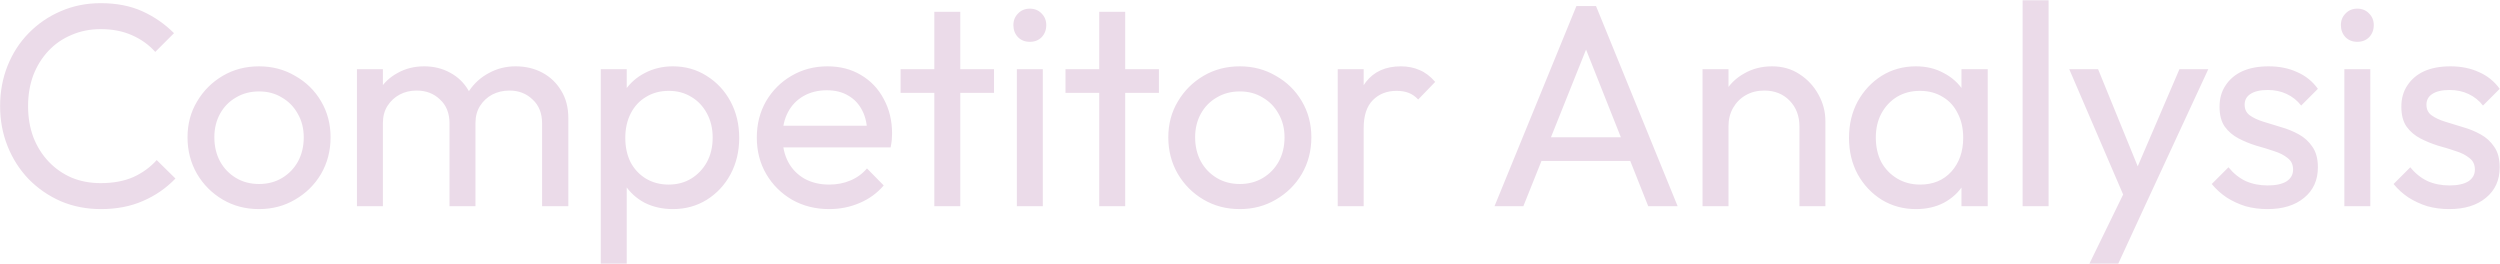 <svg width="5201" height="549" viewBox="0 0 5201 549" fill="none" xmlns="http://www.w3.org/2000/svg">
<path d="M210.2 435C180.2 435 152.4 429.6 126.8 418.8C101.2 407.6 78.8 392.2 59.6 372.6C40.8 353 26.2 330.2 15.8 304.2C5.4 278.2 0.2 250.4 0.2 220.8C0.2 190.8 5.4 162.8 15.8 136.8C26.2 110.8 40.8 88.2 59.6 69C78.8 49.4 101 34.2 126.2 23.4C151.8 12.2 179.6 6.6 209.6 6.6C242.4 6.6 271.2 12.2 296 23.4C320.8 34.6 342.8 49.8 362 69L323 108C309.8 93.2 293.6 81.6 274.4 73.2C255.6 64.8 234 60.6 209.6 60.6C187.6 60.6 167.4 64.6 149 72.6C130.6 80.2 114.6 91.2 101 105.6C87.4 120 76.8 137 69.2 156.6C62 176.2 58.4 197.6 58.4 220.8C58.4 244 62 265.4 69.2 285C76.8 304.6 87.4 321.6 101 336C114.6 350.4 130.6 361.6 149 369.6C167.4 377.2 187.6 381 209.6 381C235.6 381 258.2 376.8 277.4 368.4C296.6 359.6 312.8 347.8 326 333L365 371.4C345.8 391.4 323.2 407 297.2 418.2C271.6 429.4 242.6 435 210.2 435ZM538.925 435C510.925 435 485.725 428.4 463.325 415.2C440.925 402 423.125 384.2 409.925 361.8C396.725 339 390.125 313.6 390.125 285.6C390.125 258 396.725 233.2 409.925 211.2C423.125 188.8 440.925 171 463.325 157.8C485.725 144.6 510.925 138 538.925 138C566.525 138 591.525 144.6 613.925 157.8C636.725 170.6 654.725 188.2 667.925 210.6C681.125 233 687.725 258 687.725 285.6C687.725 313.6 681.125 339 667.925 361.8C654.725 384.2 636.725 402 613.925 415.2C591.525 428.4 566.525 435 538.925 435ZM538.925 382.8C556.925 382.8 572.925 378.6 586.925 370.2C600.925 361.8 611.925 350.4 619.925 336C627.925 321.2 631.925 304.4 631.925 285.6C631.925 267.2 627.725 250.8 619.325 236.4C611.325 222 600.325 210.8 586.325 202.8C572.725 194.4 556.925 190.2 538.925 190.2C520.925 190.2 504.925 194.4 490.925 202.8C476.925 210.8 465.925 222 457.925 236.4C449.925 250.8 445.925 267.2 445.925 285.6C445.925 304.4 449.925 321.2 457.925 336C465.925 350.4 476.925 361.8 490.925 370.2C504.925 378.6 520.925 382.8 538.925 382.8ZM742.569 429V144H796.569V429H742.569ZM935.169 429V256.8C935.169 235.6 928.569 219 915.369 207C902.569 194.6 886.369 188.4 866.769 188.4C853.569 188.4 841.769 191.2 831.369 196.8C820.969 202.4 812.569 210.2 806.169 220.2C799.769 230.2 796.569 242.2 796.569 256.2L774.369 245.4C774.369 223.8 778.969 205 788.169 189C797.769 173 810.769 160.6 827.169 151.8C843.569 142.6 861.969 138 882.369 138C902.369 138 920.369 142.4 936.369 151.2C952.769 160 965.569 172.4 974.769 188.4C984.369 204.4 989.169 223.4 989.169 245.4V429H935.169ZM1127.77 429V256.8C1127.77 235.6 1121.17 219 1107.97 207C1095.17 194.6 1079.17 188.4 1059.97 188.4C1046.77 188.4 1034.77 191.2 1023.97 196.8C1013.57 202.4 1005.17 210.2 998.769 220.2C992.369 230.2 989.169 242.2 989.169 256.2L958.569 245.4C959.769 223.4 965.569 204.6 975.969 189C986.769 173 1000.57 160.6 1017.37 151.8C1034.17 142.6 1052.57 138 1072.57 138C1093.37 138 1111.97 142.4 1128.37 151.2C1144.77 160 1157.77 172.4 1167.37 188.4C1177.37 204.4 1182.37 223.6 1182.37 246V429H1127.77ZM1399.85 435C1378.25 435 1358.65 430.6 1341.05 421.8C1323.85 412.6 1310.05 400 1299.65 384C1289.25 368 1283.45 349.8 1282.25 329.4V243.6C1283.45 222.8 1289.25 204.6 1299.65 189C1310.45 173 1324.45 160.6 1341.65 151.8C1359.25 142.6 1378.65 138 1399.85 138C1425.85 138 1449.25 144.6 1470.05 157.8C1491.25 171 1507.85 188.8 1519.85 211.2C1531.85 233.6 1537.85 258.8 1537.85 286.8C1537.85 314.8 1531.85 340 1519.85 362.4C1507.85 384.8 1491.25 402.6 1470.05 415.8C1449.25 428.6 1425.85 435 1399.85 435ZM1249.85 548.4V144H1303.85V219L1293.65 288L1303.85 357.6V548.4H1249.85ZM1390.85 384C1408.85 384 1424.65 379.8 1438.25 371.4C1451.85 363 1462.65 351.6 1470.65 337.2C1478.65 322.4 1482.65 305.4 1482.65 286.2C1482.65 267.4 1478.65 250.6 1470.65 235.8C1462.65 221 1451.85 209.6 1438.25 201.6C1424.65 193.2 1409.05 189 1391.45 189C1373.45 189 1357.65 193.2 1344.05 201.6C1330.45 209.6 1319.85 221 1312.25 235.8C1304.65 250.6 1300.85 267.6 1300.85 286.8C1300.85 305.6 1304.45 322.4 1311.65 337.2C1319.25 351.6 1329.85 363 1343.45 371.4C1357.45 379.8 1373.25 384 1390.85 384ZM1725.07 435C1696.67 435 1671.07 428.6 1648.27 415.8C1625.47 402.6 1607.47 384.8 1594.27 362.4C1581.07 340 1574.47 314.6 1574.47 286.2C1574.47 258.2 1580.87 233 1593.67 210.6C1606.87 188.2 1624.47 170.6 1646.47 157.8C1668.87 144.6 1693.87 138 1721.47 138C1747.87 138 1771.07 144 1791.07 156C1811.47 168 1827.27 184.6 1838.47 205.8C1850.07 227 1855.87 251 1855.87 277.8C1855.87 281.8 1855.67 286.2 1855.27 291C1854.87 295.4 1854.07 300.6 1852.87 306.6H1612.27V261.6H1824.07L1804.27 279C1804.27 259.8 1800.87 243.6 1794.07 230.4C1787.27 216.8 1777.67 206.4 1765.27 199.2C1752.87 191.6 1737.87 187.8 1720.27 187.8C1701.87 187.8 1685.67 191.8 1671.67 199.8C1657.67 207.8 1646.87 219 1639.27 233.4C1631.67 247.8 1627.87 264.8 1627.87 284.4C1627.87 304.4 1631.87 322 1639.87 337.2C1647.87 352 1659.27 363.6 1674.07 372C1688.87 380 1705.87 384 1725.07 384C1741.07 384 1755.67 381.2 1768.87 375.6C1782.47 370 1794.07 361.6 1803.67 350.4L1838.47 385.8C1824.87 401.8 1808.07 414 1788.07 422.4C1768.47 430.8 1747.47 435 1725.07 435ZM1943.76 429V24.6H1997.76V429H1943.76ZM1873.56 193.2V144H2067.96V193.2H1873.56ZM2115.46 429V144H2169.46V429H2115.46ZM2142.46 87C2132.46 87 2124.26 83.8 2117.86 77.4C2111.46 70.6 2108.26 62.2 2108.26 52.2C2108.26 42.6 2111.46 34.6 2117.86 28.2C2124.26 21.4 2132.46 18 2142.46 18C2152.46 18 2160.66 21.4 2167.06 28.2C2173.46 34.6 2176.66 42.6 2176.66 52.2C2176.66 62.2 2173.46 70.6 2167.06 77.4C2160.66 83.8 2152.46 87 2142.46 87ZM2286.84 429V24.6H2340.84V429H2286.84ZM2216.64 193.2V144H2411.04V193.2H2216.64ZM2579.35 435C2551.35 435 2526.15 428.4 2503.75 415.2C2481.35 402 2463.55 384.2 2450.35 361.8C2437.15 339 2430.55 313.6 2430.55 285.6C2430.55 258 2437.15 233.2 2450.35 211.2C2463.55 188.8 2481.35 171 2503.75 157.8C2526.15 144.6 2551.35 138 2579.35 138C2606.95 138 2631.95 144.6 2654.35 157.8C2677.15 170.6 2695.15 188.2 2708.35 210.6C2721.55 233 2728.15 258 2728.15 285.6C2728.15 313.6 2721.55 339 2708.35 361.8C2695.15 384.2 2677.15 402 2654.35 415.2C2631.95 428.4 2606.95 435 2579.35 435ZM2579.35 382.8C2597.35 382.8 2613.35 378.6 2627.35 370.2C2641.35 361.8 2652.35 350.4 2660.35 336C2668.35 321.2 2672.35 304.4 2672.35 285.6C2672.35 267.2 2668.15 250.8 2659.75 236.4C2651.75 222 2640.75 210.8 2626.75 202.8C2613.15 194.4 2597.35 190.2 2579.35 190.2C2561.35 190.2 2545.35 194.4 2531.35 202.8C2517.35 210.8 2506.35 222 2498.35 236.4C2490.35 250.8 2486.35 267.2 2486.35 285.6C2486.35 304.4 2490.35 321.2 2498.35 336C2506.35 350.4 2517.35 361.8 2531.35 370.2C2545.35 378.6 2561.35 382.8 2579.35 382.8ZM2782.99 429V144H2836.99V429H2782.99ZM2836.99 266.4L2816.59 257.4C2816.59 221 2824.99 192 2841.79 170.4C2858.59 148.8 2882.79 138 2914.39 138C2928.79 138 2941.79 140.6 2953.39 145.8C2964.99 150.6 2975.79 158.8 2985.79 170.4L2950.39 207C2944.39 200.6 2937.79 196 2930.59 193.2C2923.39 190.4 2914.99 189 2905.39 189C2885.39 189 2868.99 195.4 2856.19 208.2C2843.39 221 2836.99 240.4 2836.99 266.4ZM3109.17 429L3279.57 12.6H3320.37L3490.17 429H3428.97L3289.17 76.8H3310.17L3169.17 429H3109.17ZM3190.17 334.8V285.6H3409.17V334.8H3190.17ZM3743.54 429V262.8C3743.54 241.2 3736.74 223.4 3723.14 209.4C3709.54 195.4 3691.94 188.4 3670.34 188.4C3655.94 188.4 3643.14 191.6 3631.94 198C3620.74 204.4 3611.94 213.2 3605.54 224.4C3599.14 235.6 3595.94 248.4 3595.94 262.8L3573.74 250.2C3573.74 228.6 3578.54 209.4 3588.14 192.6C3597.74 175.8 3611.14 162.6 3628.34 153C3645.54 143 3664.94 138 3686.54 138C3708.14 138 3727.14 143.4 3743.54 154.2C3760.34 165 3773.54 179.2 3783.14 196.8C3792.74 214 3797.54 232.4 3797.54 252V429H3743.54ZM3541.94 429V144H3595.94V429H3541.94ZM3985.85 435C3959.85 435 3936.25 428.6 3915.05 415.8C3893.85 402.6 3877.05 384.8 3864.65 362.4C3852.65 340 3846.65 314.8 3846.65 286.8C3846.65 258.8 3852.65 233.6 3864.65 211.2C3877.05 188.8 3893.65 171 3914.45 157.8C3935.65 144.6 3959.45 138 3985.85 138C4007.45 138 4026.65 142.6 4043.45 151.8C4060.65 160.6 4074.45 173 4084.85 189C4095.25 204.6 4101.05 222.8 4102.25 243.6V329.4C4101.05 349.8 4095.25 368 4084.85 384C4074.85 400 4061.25 412.6 4044.05 421.8C4027.25 430.6 4007.85 435 3985.85 435ZM3994.85 384C4021.65 384 4043.25 375 4059.65 357C4076.05 338.6 4084.25 315.2 4084.25 286.8C4084.25 267.2 4080.45 250.2 4072.85 235.8C4065.65 221 4055.25 209.6 4041.65 201.6C4028.05 193.2 4012.25 189 3994.25 189C3976.25 189 3960.25 193.2 3946.25 201.6C3932.65 210 3921.85 221.6 3913.85 236.4C3906.25 250.8 3902.45 267.4 3902.45 286.2C3902.45 305.4 3906.25 322.4 3913.85 337.2C3921.85 351.6 3932.85 363 3946.85 371.4C3960.85 379.8 3976.85 384 3994.85 384ZM4080.65 429V352.2L4090.85 282.6L4080.65 213.6V144H4135.25V429H4080.65ZM4207.87 429V0.6H4261.87V429H4207.87ZM4428.48 431.4L4304.88 144H4364.88L4456.68 369H4437.48L4534.08 144H4594.08L4460.88 431.4H4428.48ZM4346.88 548.4L4430.88 376.2L4460.88 431.4L4406.88 548.4H4346.88ZM4717.14 435C4701.14 435 4685.94 433 4671.54 429C4657.54 424.6 4644.54 418.6 4632.54 411C4620.54 403 4610.14 393.6 4601.34 382.8L4636.14 348C4646.54 360.8 4658.54 370.4 4672.14 376.8C4685.74 382.8 4700.94 385.8 4717.74 385.8C4734.54 385.8 4747.54 383 4756.74 377.4C4765.94 371.4 4770.54 363.2 4770.54 352.8C4770.54 342.4 4766.74 334.4 4759.14 328.8C4751.94 322.8 4742.54 318 4730.94 314.4C4719.34 310.4 4706.94 306.6 4693.74 303C4680.94 299 4668.74 294 4657.14 288C4645.54 282 4635.94 273.8 4628.34 263.4C4621.14 253 4617.54 239.2 4617.54 222C4617.54 204.8 4621.74 190 4630.14 177.6C4638.54 164.8 4650.14 155 4664.94 148.2C4680.14 141.4 4698.34 138 4719.54 138C4741.94 138 4761.74 142 4778.94 150C4796.54 157.6 4810.94 169.2 4822.14 184.8L4787.34 219.6C4779.34 209.2 4769.34 201.2 4757.34 195.6C4745.74 190 4732.54 187.2 4717.74 187.2C4702.14 187.2 4690.14 190 4681.74 195.6C4673.74 200.8 4669.74 208.2 4669.74 217.8C4669.74 227.4 4673.34 234.8 4680.54 240C4687.74 245.2 4697.14 249.6 4708.74 253.2C4720.74 256.8 4733.14 260.6 4745.94 264.6C4758.74 268.2 4770.94 273.2 4782.54 279.6C4794.14 286 4803.54 294.6 4810.74 305.4C4818.34 316.2 4822.14 330.4 4822.14 348C4822.14 374.8 4812.54 396 4793.34 411.6C4774.54 427.2 4749.14 435 4717.14 435ZM4877.19 429V144H4931.19V429H4877.19ZM4904.19 87C4894.19 87 4885.99 83.8 4879.59 77.4C4873.19 70.6 4869.99 62.2 4869.99 52.2C4869.99 42.6 4873.19 34.6 4879.59 28.2C4885.99 21.4 4894.19 18 4904.19 18C4914.19 18 4922.39 21.4 4928.79 28.2C4935.19 34.6 4938.39 42.6 4938.39 52.2C4938.39 62.2 4935.19 70.6 4928.79 77.4C4922.39 83.8 4914.19 87 4904.19 87ZM5095.37 435C5079.37 435 5064.17 433 5049.77 429C5035.77 424.6 5022.77 418.6 5010.77 411C4998.77 403 4988.37 393.6 4979.57 382.8L5014.37 348C5024.77 360.8 5036.77 370.4 5050.37 376.8C5063.97 382.8 5079.17 385.8 5095.97 385.8C5112.77 385.8 5125.77 383 5134.97 377.4C5144.17 371.4 5148.77 363.2 5148.77 352.8C5148.77 342.4 5144.97 334.4 5137.37 328.8C5130.17 322.8 5120.77 318 5109.17 314.4C5097.57 310.4 5085.17 306.6 5071.97 303C5059.17 299 5046.97 294 5035.37 288C5023.77 282 5014.17 273.8 5006.57 263.4C4999.37 253 4995.77 239.2 4995.77 222C4995.77 204.8 4999.97 190 5008.37 177.6C5016.77 164.8 5028.37 155 5043.17 148.2C5058.37 141.4 5076.57 138 5097.77 138C5120.17 138 5139.97 142 5157.17 150C5174.77 157.6 5189.17 169.2 5200.37 184.8L5165.57 219.6C5157.57 209.2 5147.57 201.2 5135.57 195.6C5123.97 190 5110.77 187.2 5095.97 187.2C5080.37 187.2 5068.37 190 5059.97 195.6C5051.97 200.8 5047.97 208.2 5047.97 217.8C5047.97 227.4 5051.57 234.8 5058.77 240C5065.97 245.2 5075.37 249.6 5086.97 253.2C5098.97 256.8 5111.37 260.6 5124.17 264.6C5136.97 268.2 5149.17 273.2 5160.77 279.6C5172.37 286 5181.77 294.6 5188.97 305.4C5196.57 316.2 5200.37 330.4 5200.37 348C5200.37 374.8 5190.77 396 5171.57 411.6C5152.77 427.2 5127.37 435 5095.37 435Z" fill="#EBDBE9"/>
</svg>
